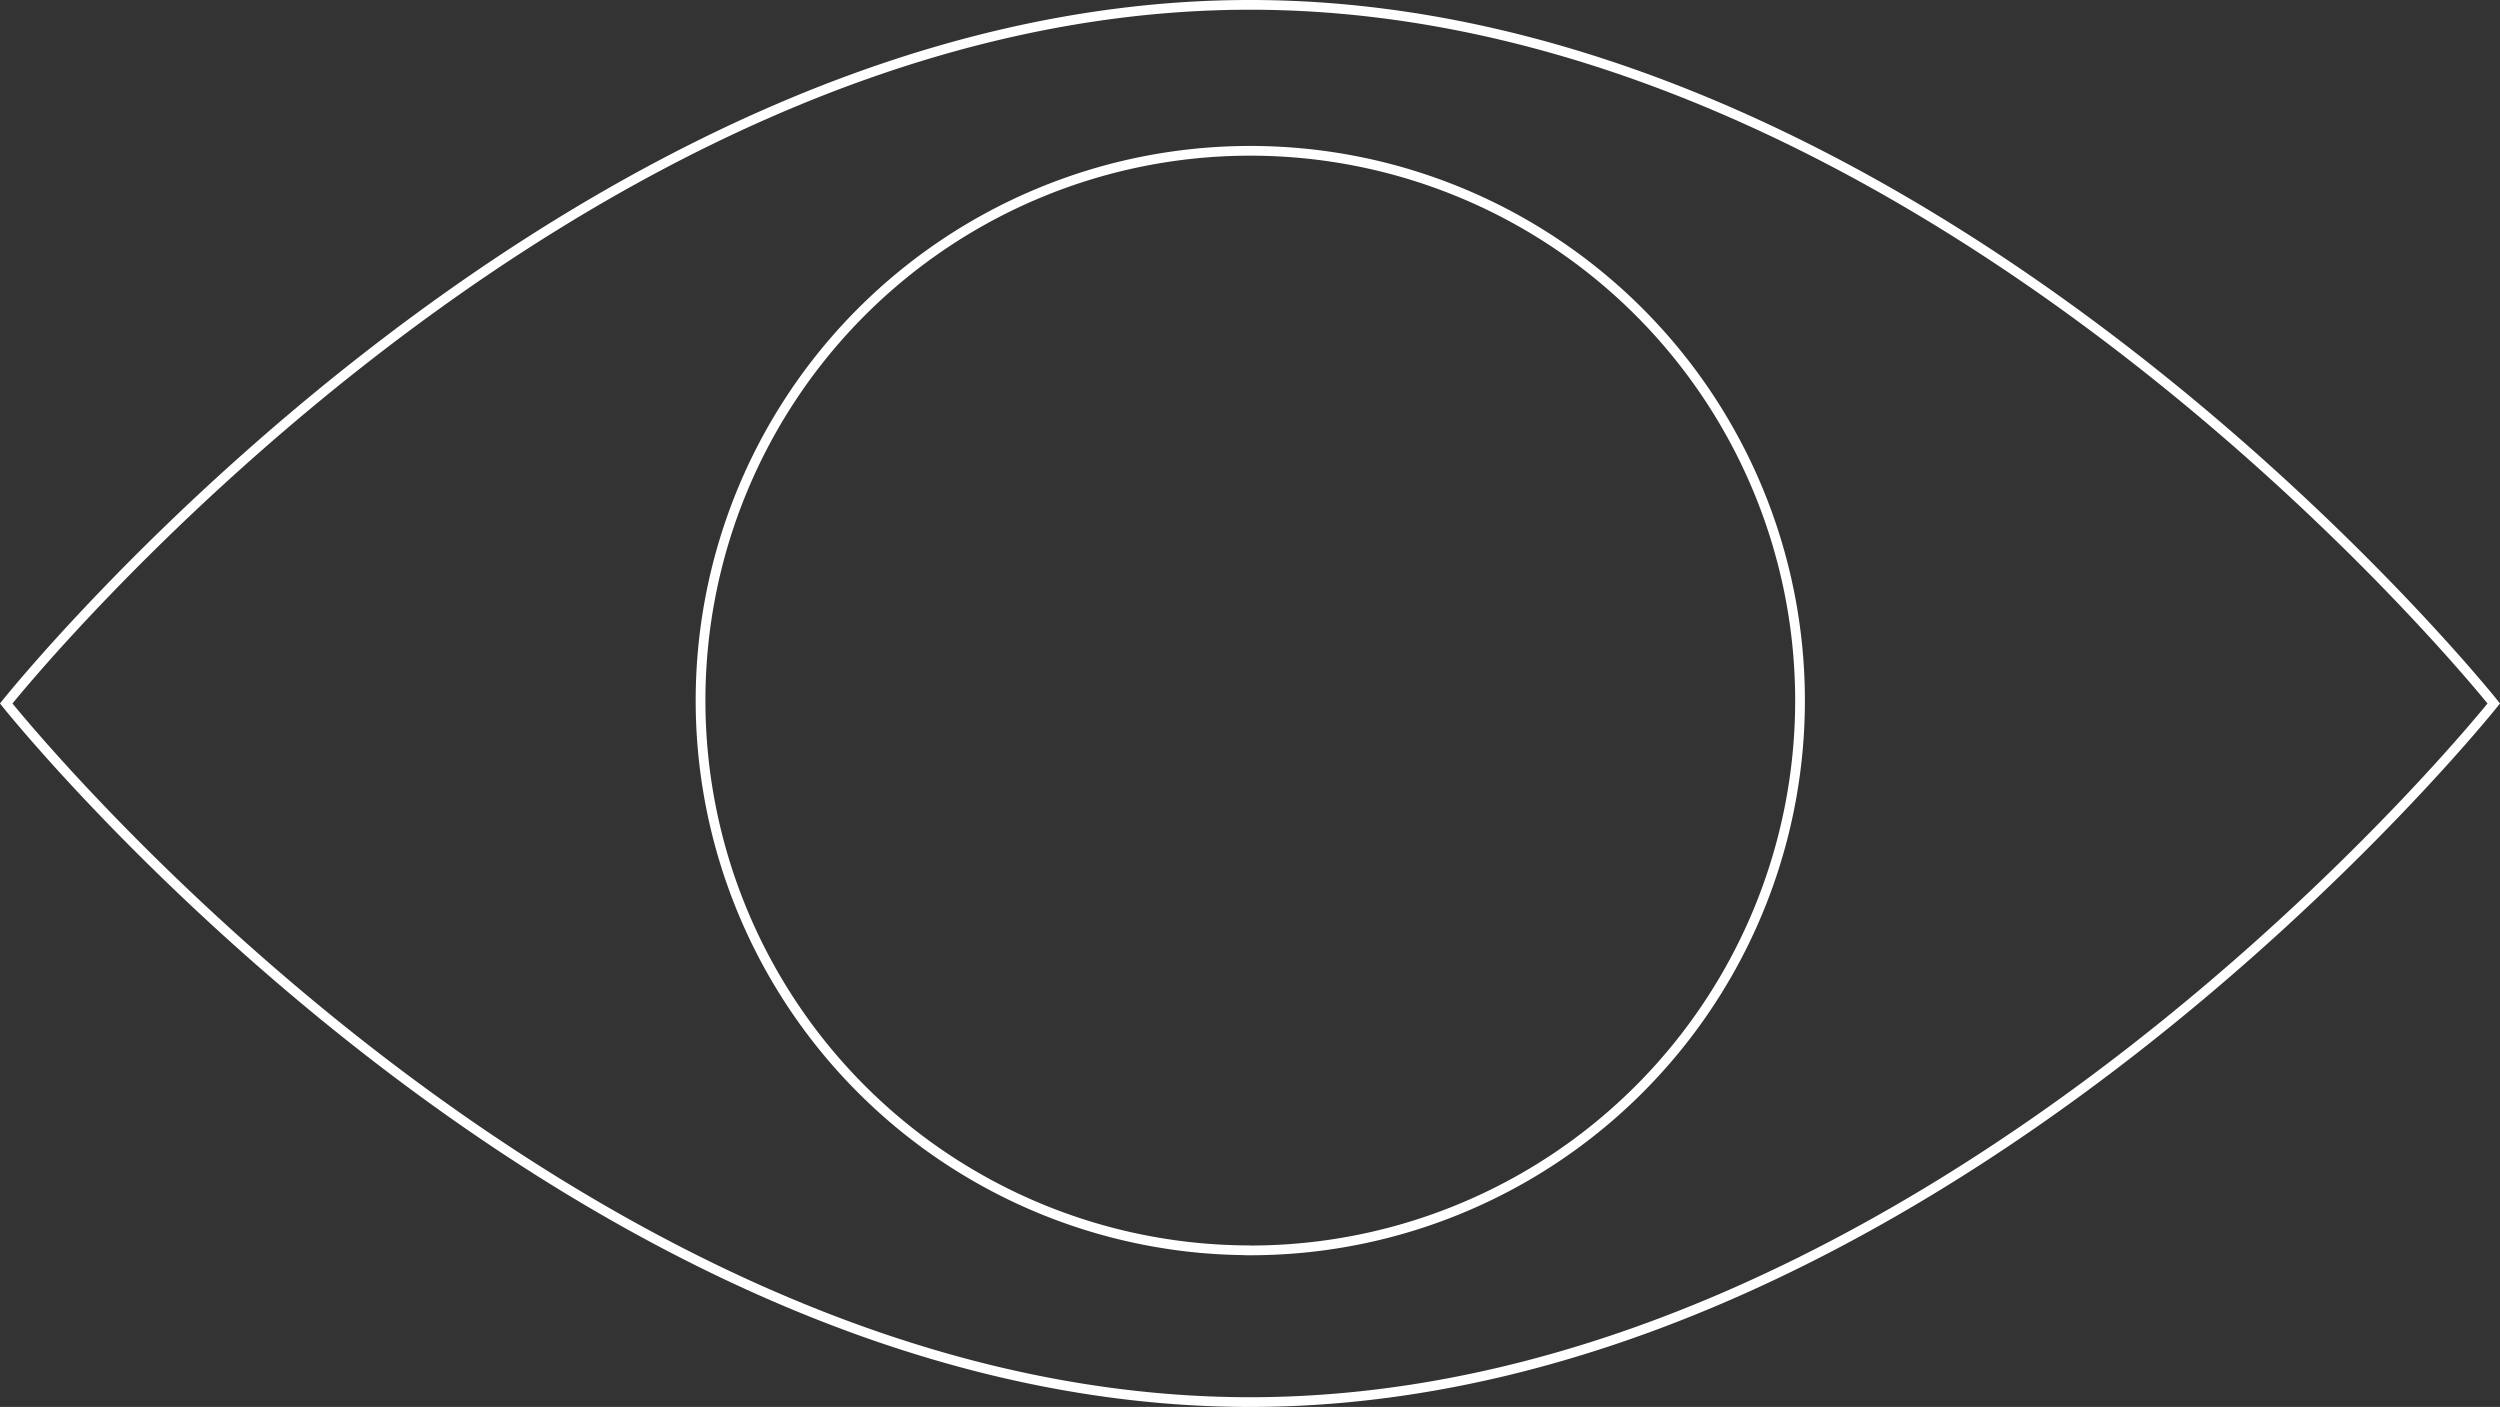 <?xml version="1.0" encoding="UTF-8"?> <svg xmlns="http://www.w3.org/2000/svg" viewBox="0 0 256.94 144.6"><rect x="0" y="0" width="256.94" height="144.6" fill="#333333" stroke="none"/> <defs> <style>.cls-1{fill:none;stroke:#fff;stroke-miterlimit:10;}</style> </defs> <title>eye_2</title> <g id="Слой_2" data-name="Слой 2"> <g id="Слой_2-2" data-name="Слой 2"> <path class="cls-1" d="M128.47.5C57.87.5.64,72.3.64,72.3s57.23,71.8,127.83,71.8S256.3,72.3,256.3,72.3,199.07.5,128.47.5Zm0,128A56.5,56.5,0,1,1,185,72,56.5,56.5,0,0,1,128.47,128.51Z"></path> </g> </g> </svg> 